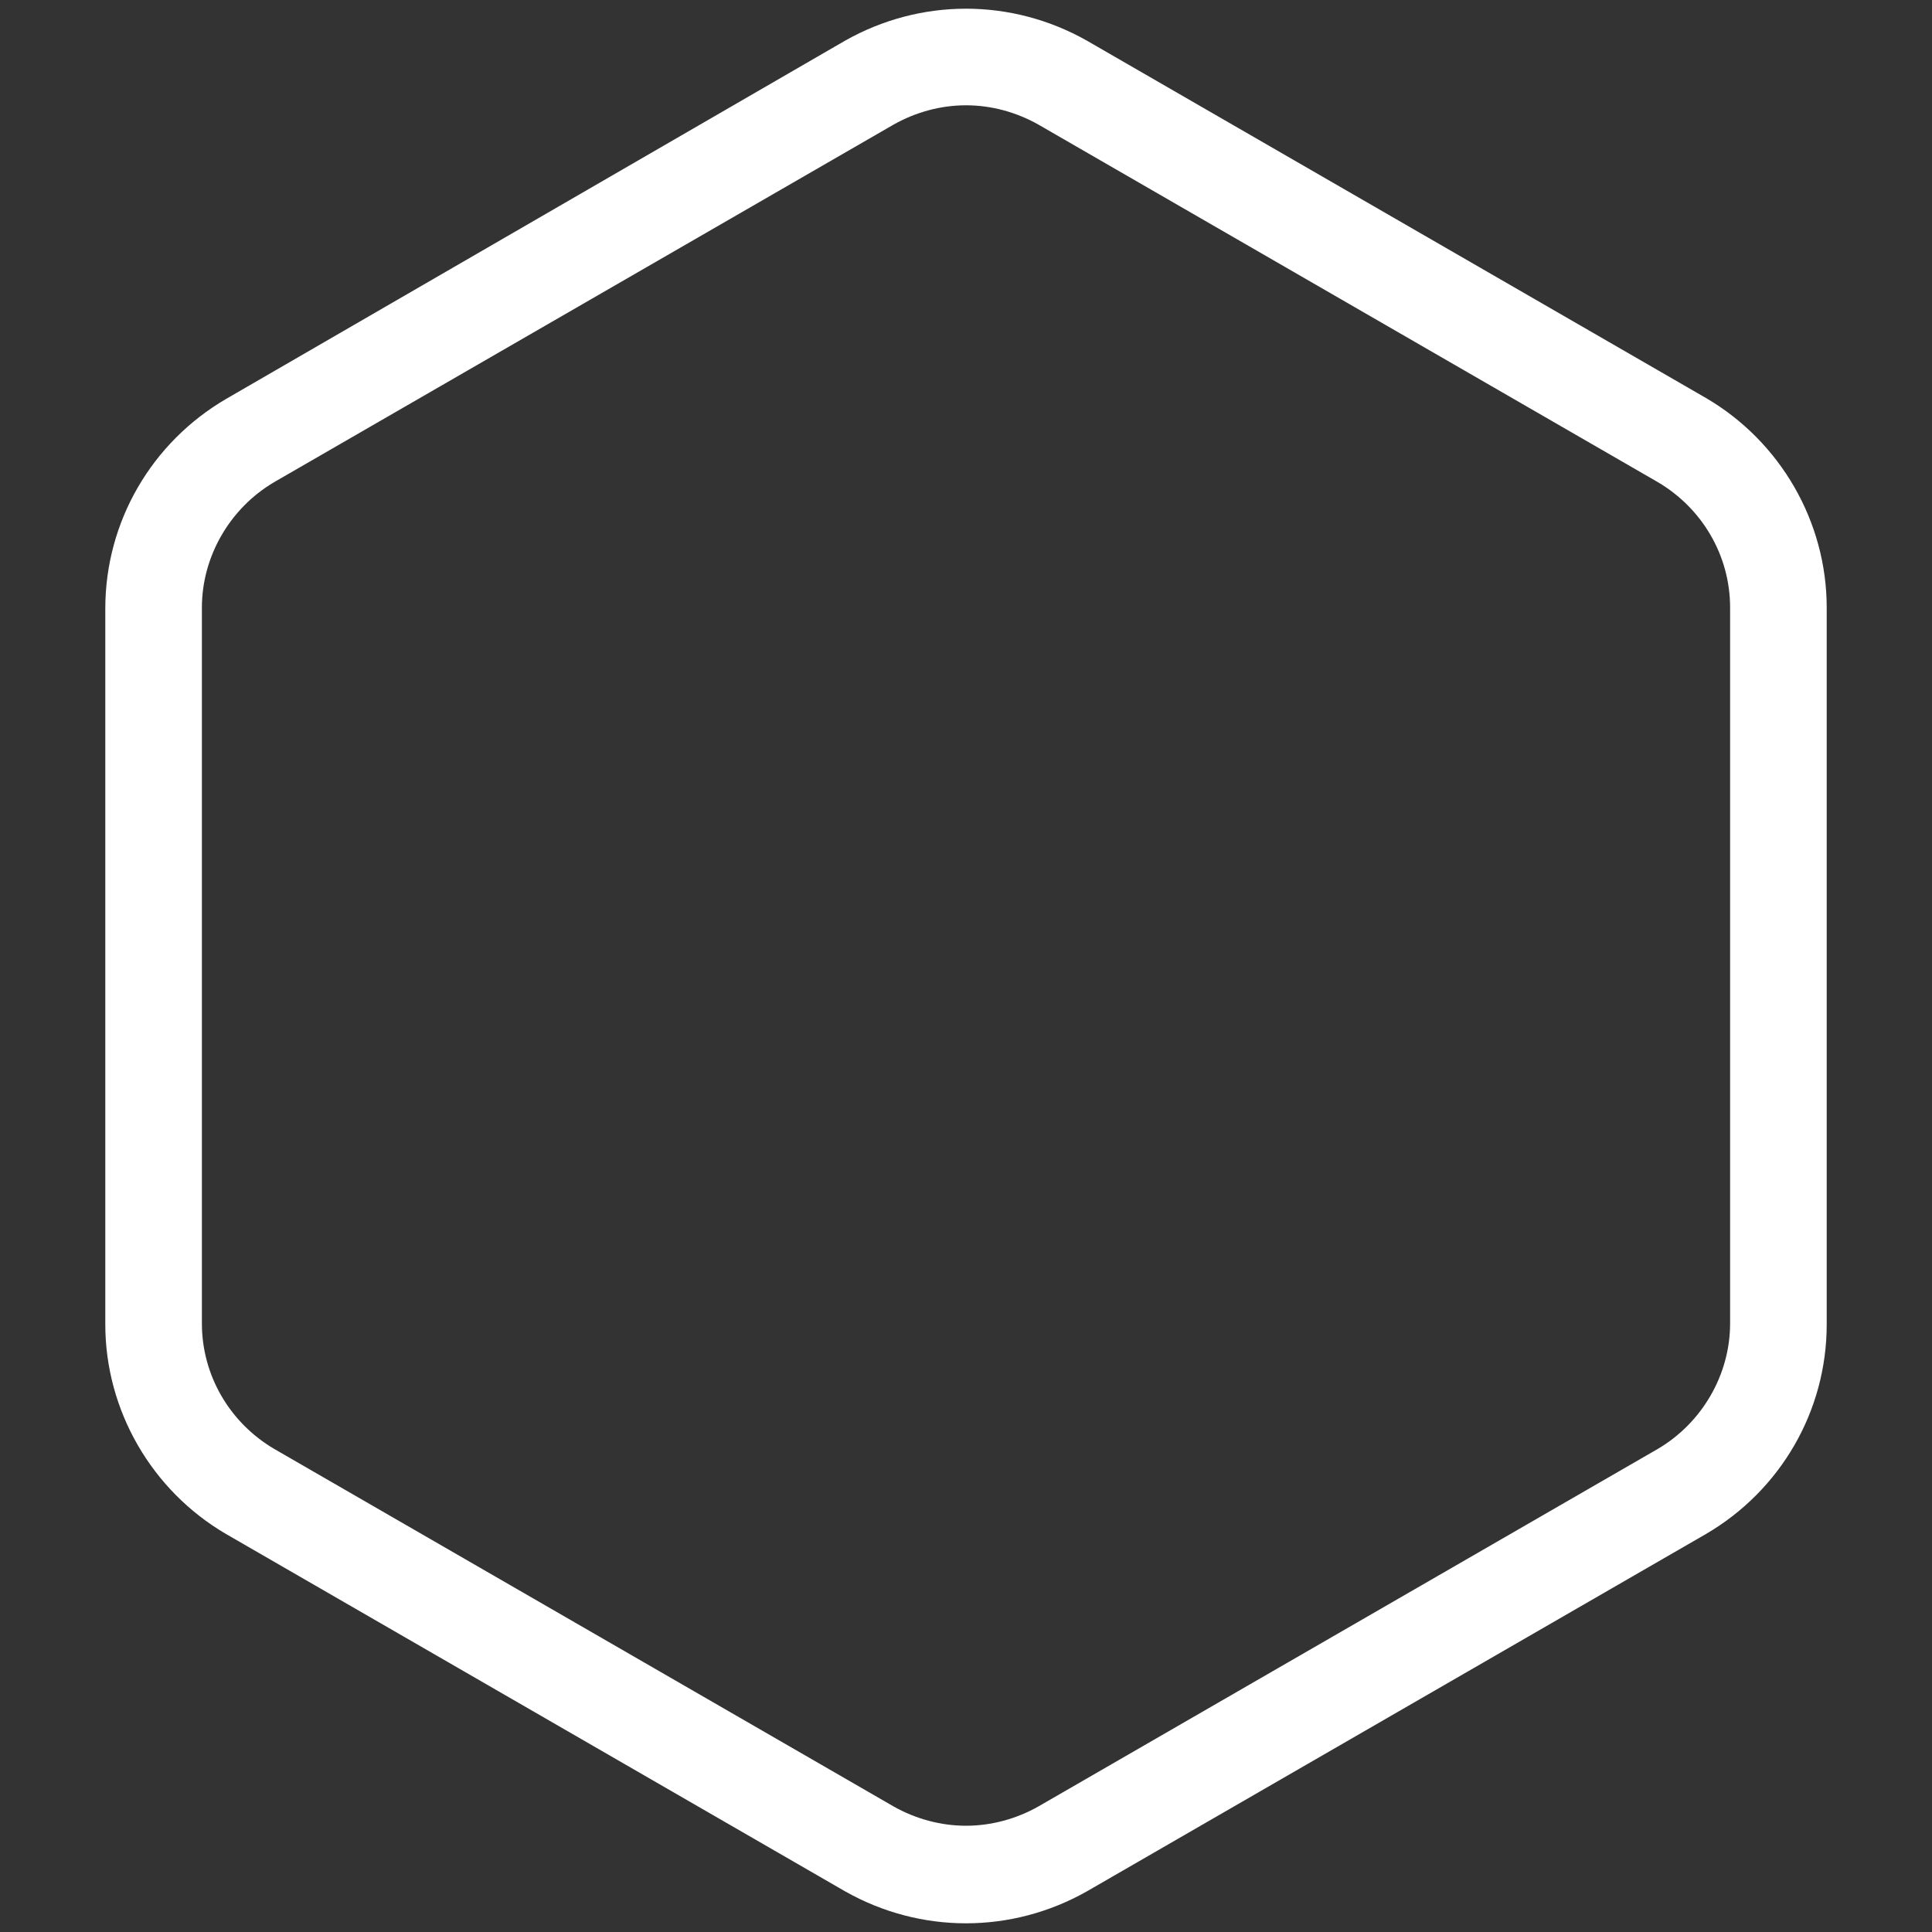 <?xml version="1.0" encoding="UTF-8"?><svg id="Layer_1" xmlns="http://www.w3.org/2000/svg" viewBox="0 0 20 20"><rect x="0" y="0" width="20" height="20" fill="#333333" stroke="none"/><defs><style>.cls-1{fill:#fff;}</style></defs><path class="cls-1" d="M10,1.09c.26,0,.52,.07,.75,.2l6.41,3.7c.46,.27,.75,.76,.75,1.3v7.41c0,.53-.29,1.03-.75,1.3l-6.41,3.7c-.23,.13-.49,.2-.75,.2s-.52-.07-.75-.2l-6.41-3.7c-.46-.27-.75-.76-.75-1.3V6.29c0-.53,.29-1.03,.75-1.3L9.25,1.29c.23-.13,.49-.2,.75-.2m0-1c-.43,0-.86,.11-1.25,.33L2.34,4.13c-.77,.45-1.25,1.27-1.25,2.17v7.41c0,.89,.48,1.72,1.25,2.17l6.41,3.7c.39,.22,.82,.33,1.25,.33s.86-.11,1.25-.33l6.41-3.7c.77-.45,1.25-1.27,1.25-2.17V6.29c0-.89-.48-1.72-1.25-2.17L11.25,.42c-.39-.22-.82-.33-1.25-.33h0Z"/></svg>